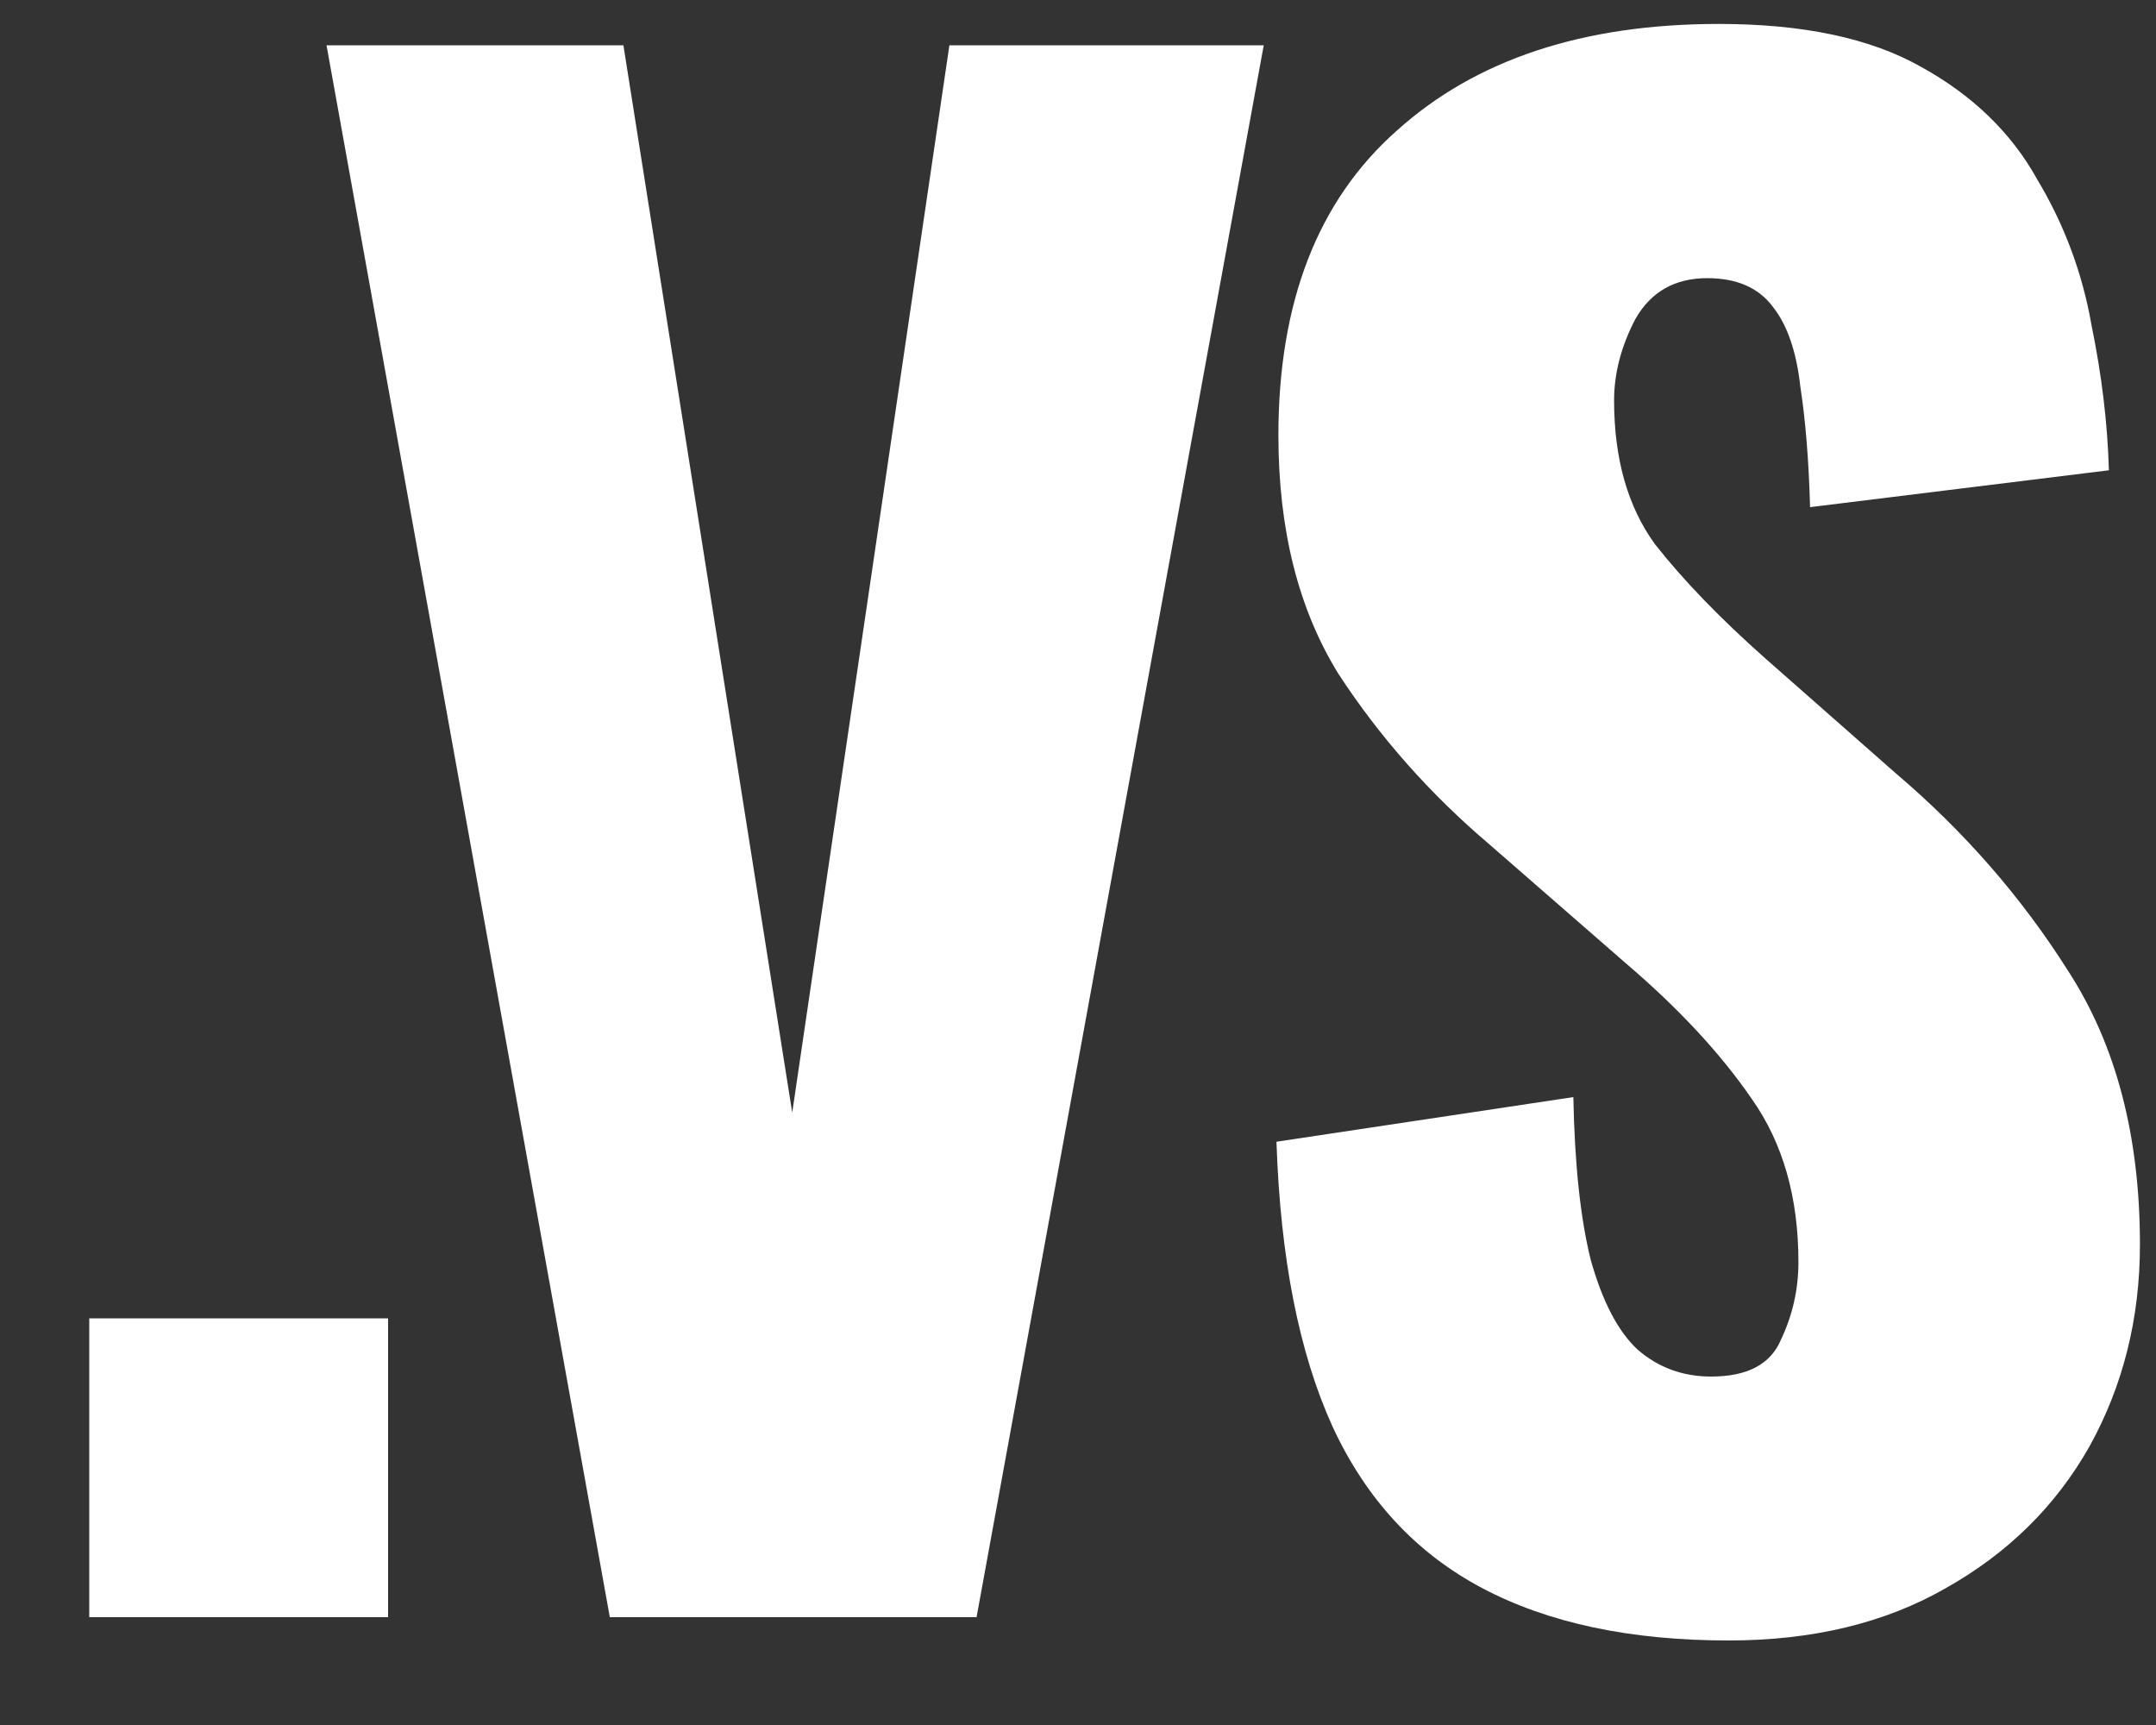 <svg width="20" height="16" viewBox="0 0 20 16" fill="none" xmlns="http://www.w3.org/2000/svg">
<rect x="0" y="0" width="20" height="16" fill="#333333" stroke="none"/>
<path d="M0.828 15V12.228H3.6V15H0.828ZM5.657 15L3.029 0.42H5.783L7.349 10.32L8.807 0.42H11.723L9.059 15H5.657ZM16.035 15.216C15.123 15.216 14.361 15.054 13.749 14.73C13.137 14.406 12.675 13.908 12.363 13.236C12.051 12.552 11.877 11.67 11.841 10.59L14.595 10.176C14.607 10.8 14.661 11.304 14.757 11.688C14.865 12.072 15.009 12.348 15.189 12.516C15.381 12.684 15.609 12.768 15.873 12.768C16.209 12.768 16.425 12.654 16.521 12.426C16.629 12.198 16.683 11.958 16.683 11.706C16.683 11.106 16.539 10.602 16.251 10.194C15.963 9.774 15.573 9.354 15.081 8.934L13.821 7.836C13.269 7.368 12.801 6.84 12.417 6.252C12.045 5.652 11.859 4.914 11.859 4.038C11.859 2.802 12.225 1.86 12.957 1.212C13.689 0.552 14.685 0.222 15.945 0.222C16.725 0.222 17.349 0.354 17.817 0.618C18.297 0.882 18.657 1.23 18.897 1.662C19.149 2.082 19.317 2.532 19.401 3.012C19.497 3.48 19.551 3.93 19.563 4.362L16.791 4.704C16.779 4.272 16.749 3.9 16.701 3.588C16.665 3.264 16.581 3.018 16.449 2.85C16.317 2.67 16.113 2.58 15.837 2.58C15.537 2.58 15.315 2.706 15.171 2.958C15.039 3.21 14.973 3.462 14.973 3.714C14.973 4.254 15.099 4.698 15.351 5.046C15.615 5.382 15.957 5.736 16.377 6.108L17.583 7.17C18.219 7.71 18.753 8.322 19.185 9.006C19.629 9.69 19.851 10.536 19.851 11.544C19.851 12.228 19.695 12.852 19.383 13.416C19.071 13.968 18.627 14.406 18.051 14.73C17.487 15.054 16.815 15.216 16.035 15.216Z" fill="white"/>
</svg>
